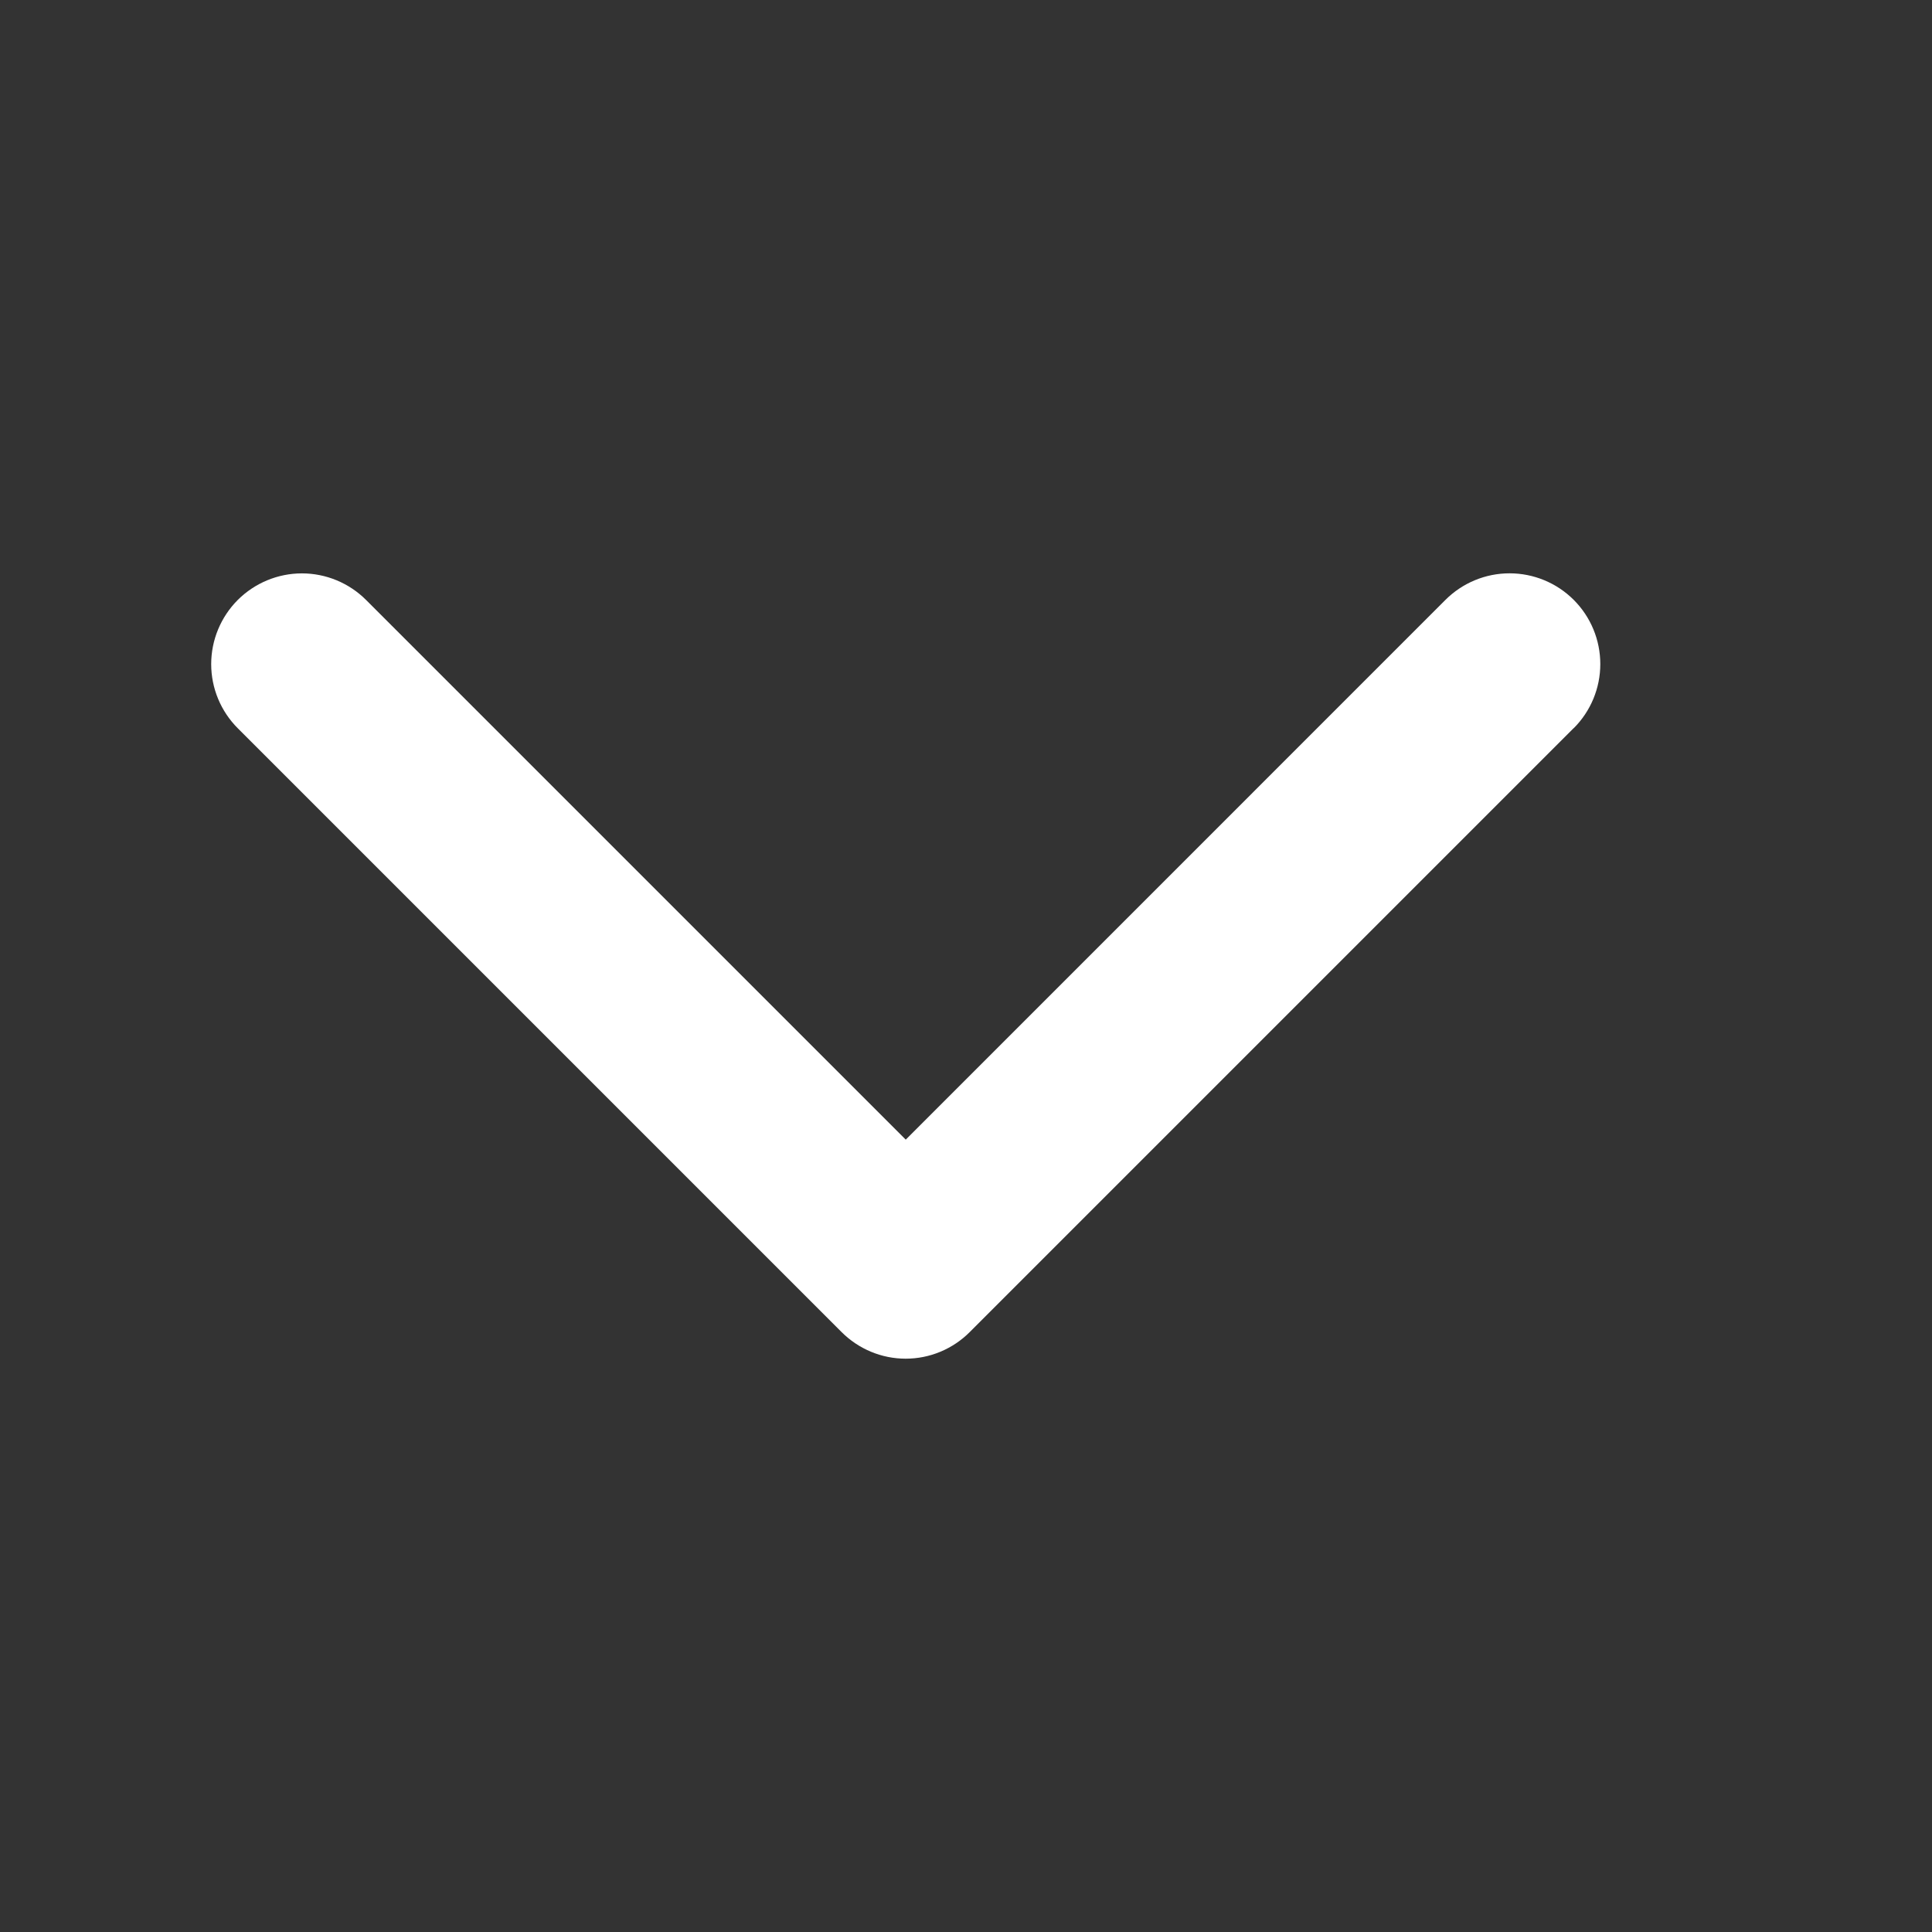 <svg width="32" height="32" viewBox="0 0 32 32" fill="none" xmlns="http://www.w3.org/2000/svg">
<rect x="0" y="0" width="32" height="32" fill="#333333" stroke="none"/>
<path d="M26.063 12.062L16.063 22.062C15.924 22.202 15.758 22.313 15.576 22.389C15.394 22.465 15.198 22.504 15.001 22.504C14.803 22.504 14.608 22.465 14.426 22.389C14.243 22.313 14.078 22.202 13.938 22.062L3.938 12.062C3.657 11.781 3.498 11.399 3.498 11C3.498 10.601 3.657 10.219 3.938 9.937C4.22 9.656 4.602 9.497 5.001 9.497C5.399 9.497 5.782 9.656 6.063 9.937L15.002 18.876L23.941 9.936C24.223 9.654 24.605 9.496 25.003 9.496C25.402 9.496 25.784 9.654 26.066 9.936C26.348 10.218 26.506 10.6 26.506 10.999C26.506 11.397 26.348 11.779 26.066 12.061L26.063 12.062Z" fill="white"/>
</svg>
